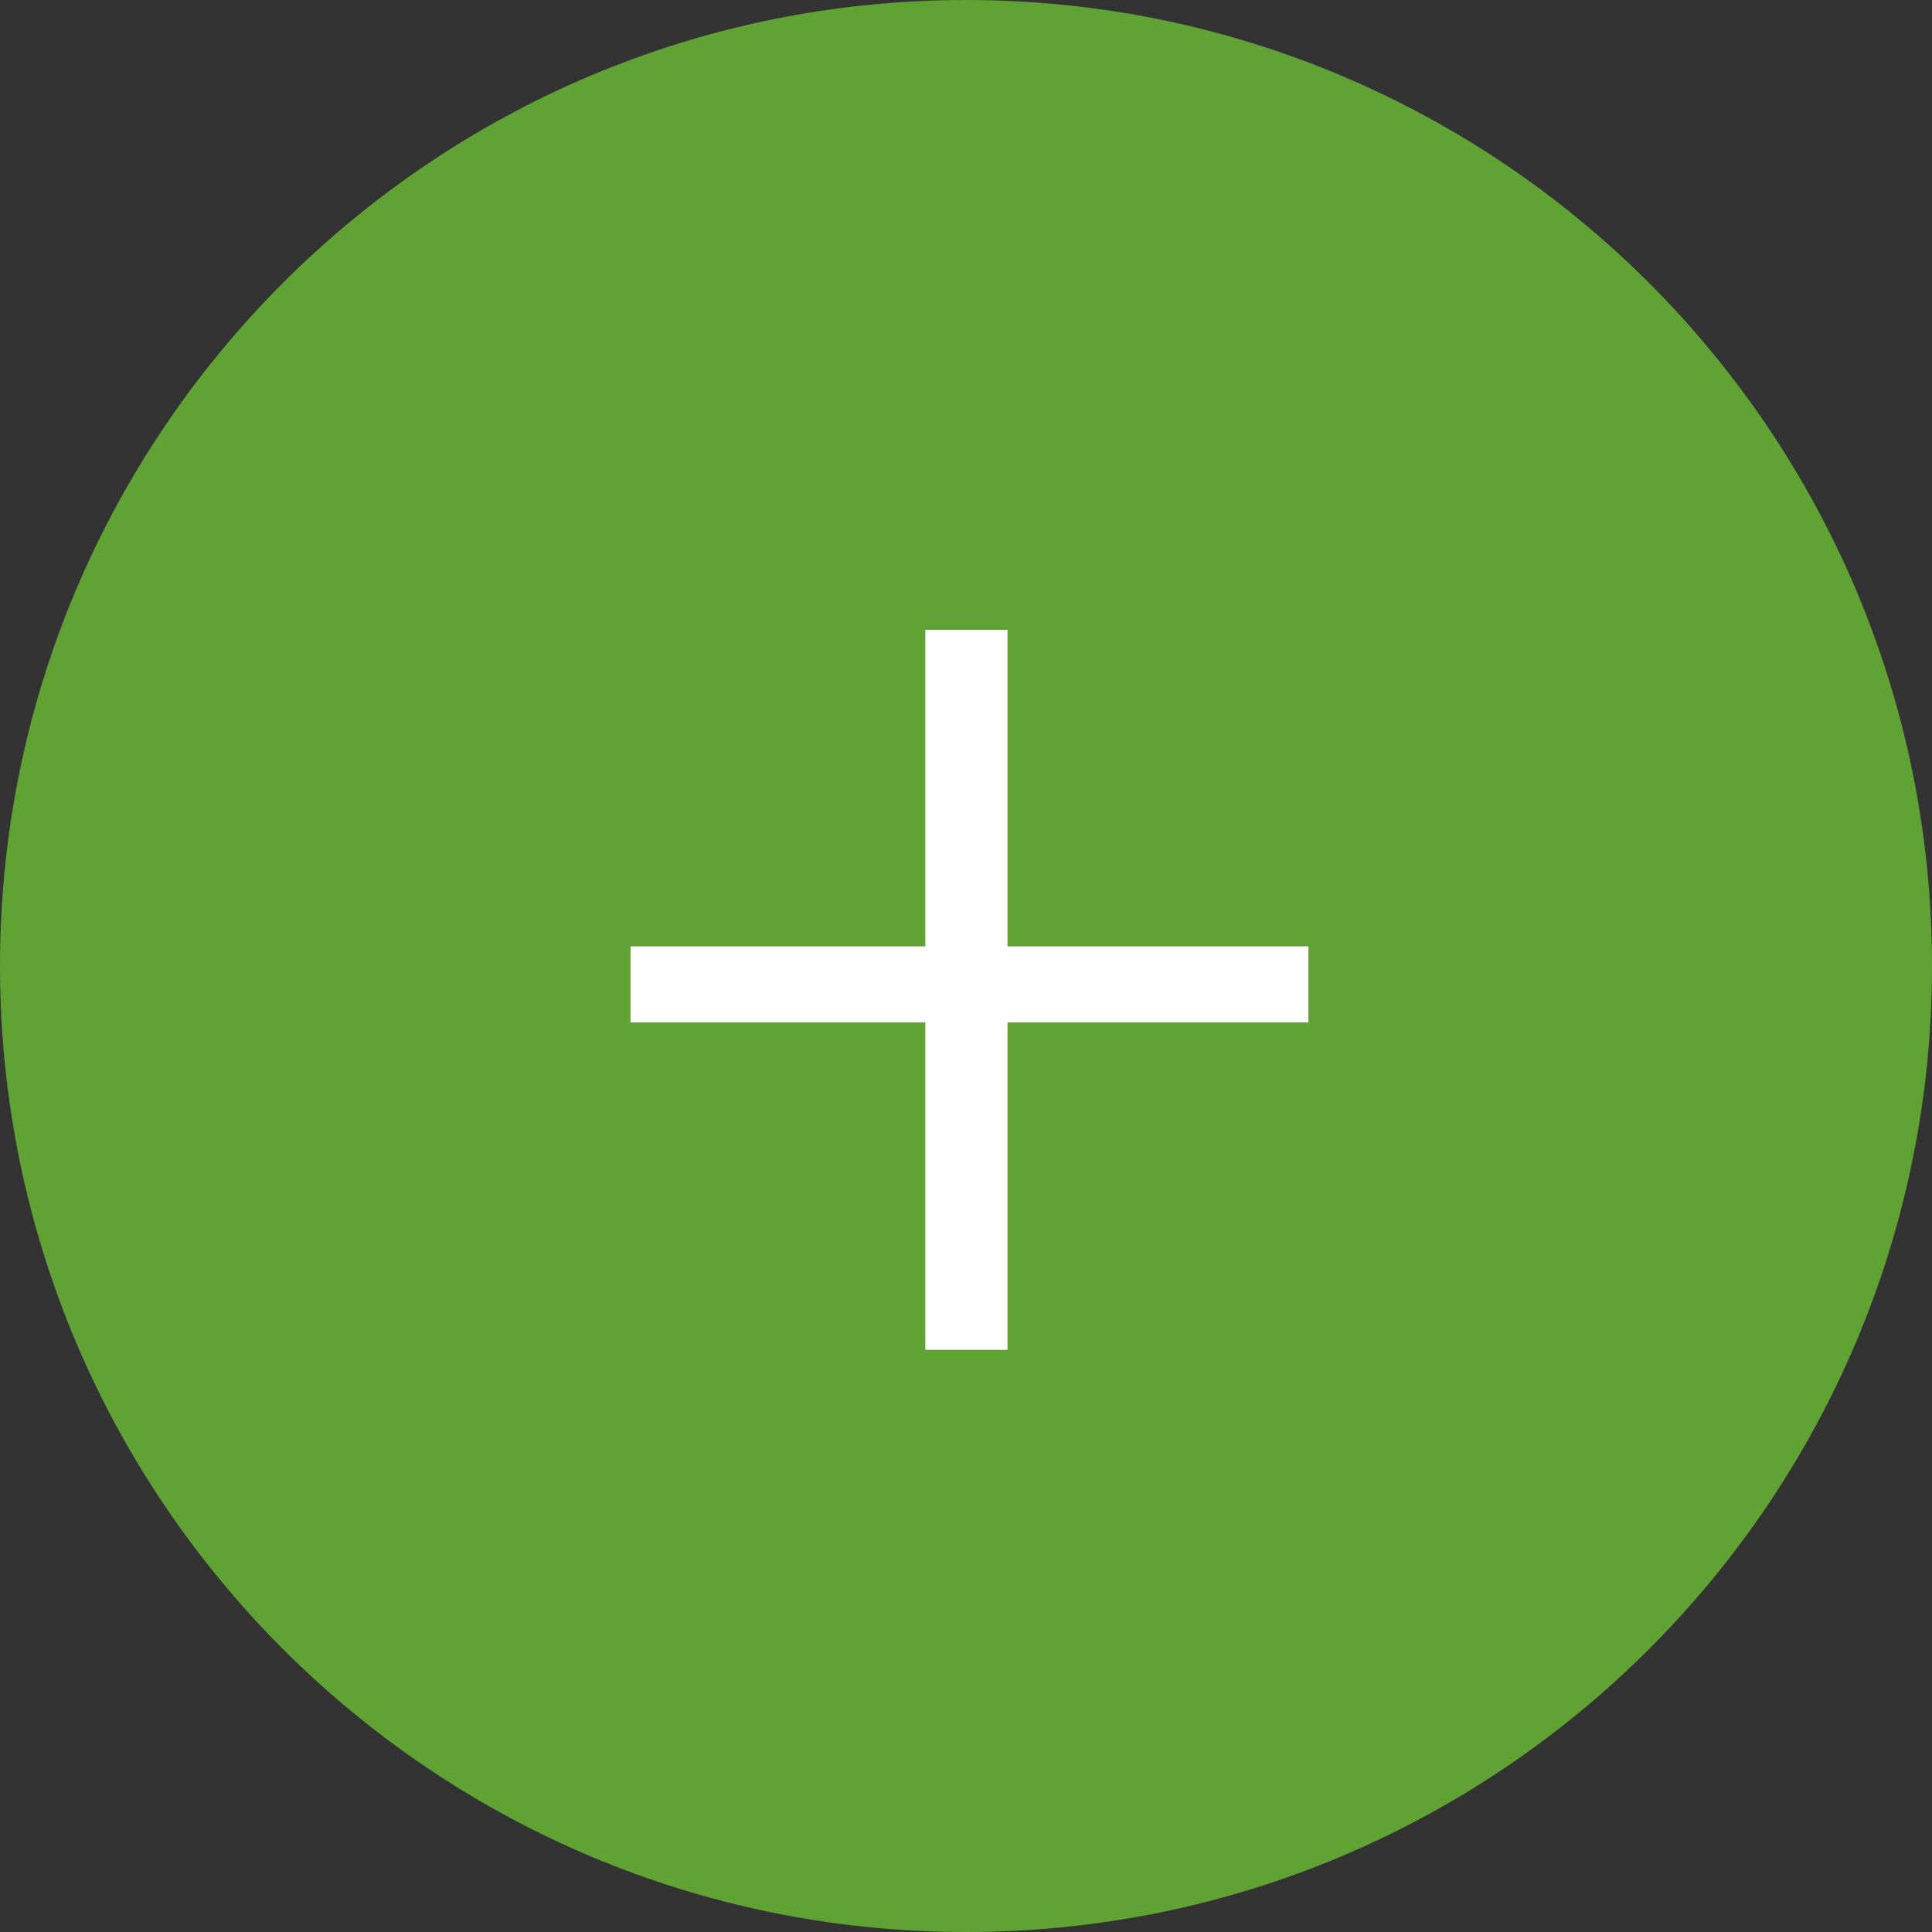 <?xml version="1.0" encoding="UTF-8"?> <svg xmlns="http://www.w3.org/2000/svg" width="100" height="100" viewBox="0 0 100 100" fill="none"><rect x="0" y="0" width="100" height="100" fill="#333333" stroke="none"/> <g clip-path="url(#clip0_5005_6)"> <path d="M50 98C76.51 98 98 76.51 98 50C98 23.49 76.51 2 50 2C23.49 2 2 23.49 2 50C2 76.51 23.49 98 50 98Z" fill="#60A234" stroke="#60A234" stroke-width="4"></path> <path d="M52.148 48.984H67.723V52.922H52.148V69.867H47.895V52.922H32.637V48.984H47.895V32.602H52.148V48.984Z" fill="white"></path> </g> <defs> <clipPath id="clip0_5005_6"> <rect width="100" height="100" fill="white"></rect> </clipPath> </defs> </svg> 